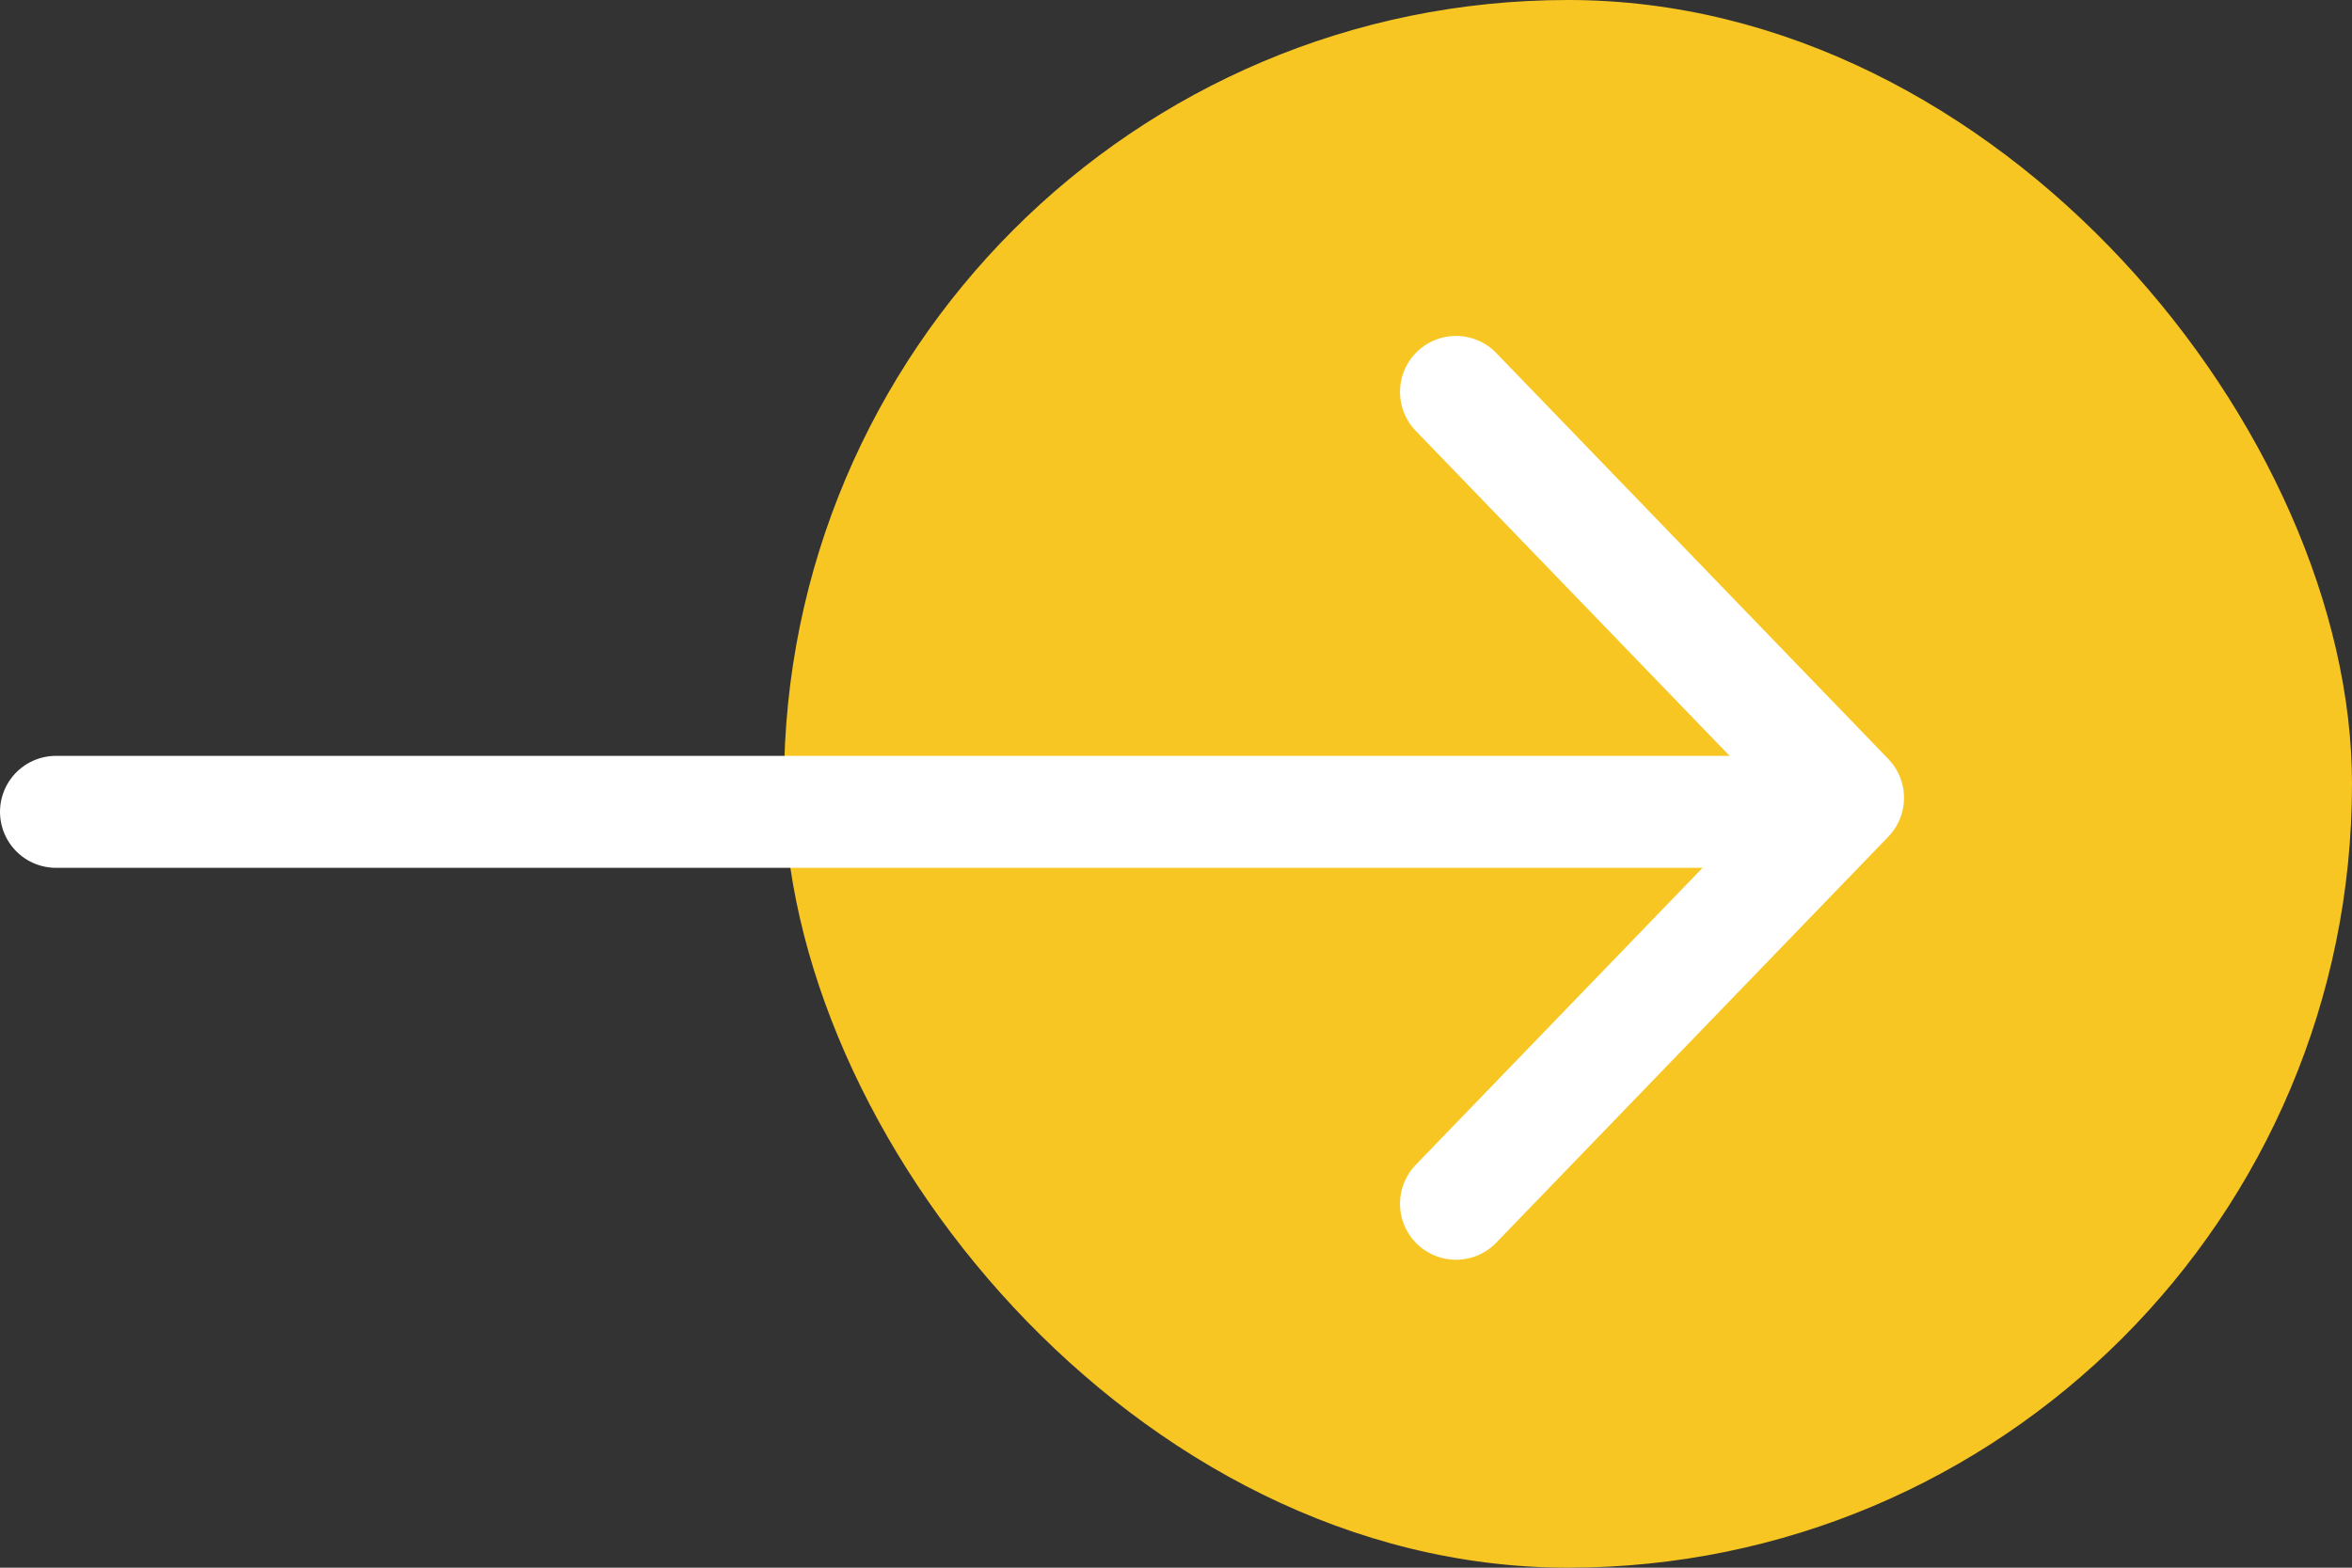 <?xml version="1.0" encoding="UTF-8"?>
<svg width="42px" height="28px" viewBox="0 0 42 28" version="1.1" xmlns="http://www.w3.org/2000/svg" xmlns:xlink="http://www.w3.org/1999/xlink">
    <rect x="0" y="0" width="42" height="28" fill="#333333" stroke="none"/>
    <!-- Generator: Sketch 52.5 (67469) - http://www.bohemiancoding.com/sketch -->
    <title>arrow-left</title>
    <desc>Created with Sketch.</desc>
    <g id="Page-1" stroke="none" stroke-width="1" fill="none" fill-rule="evenodd">
        <g id="Stepping-Stones" transform="translate(-830, -3497)">
            <g id="Group-8" transform="translate(815, 3106)">
                <g id="arrow-left" transform="translate(16, 391)">
                    <rect id="Rectangle" fill="#F8C623" x="13" y="0" width="28" height="28" rx="14"></rect>
                    <path d="M0,14.5 L29.98,14.5" id="Line" stroke="#FFFFFF" stroke-width="2" stroke-linecap="round" stroke-linejoin="round"></path>
                    <polyline id="Line-2" stroke="#FFFFFF" stroke-width="2" stroke-linecap="round" stroke-linejoin="round" points="25 7 32 14.25 25 21.5"></polyline>
                </g>
            </g>
        </g>
    </g>
</svg>